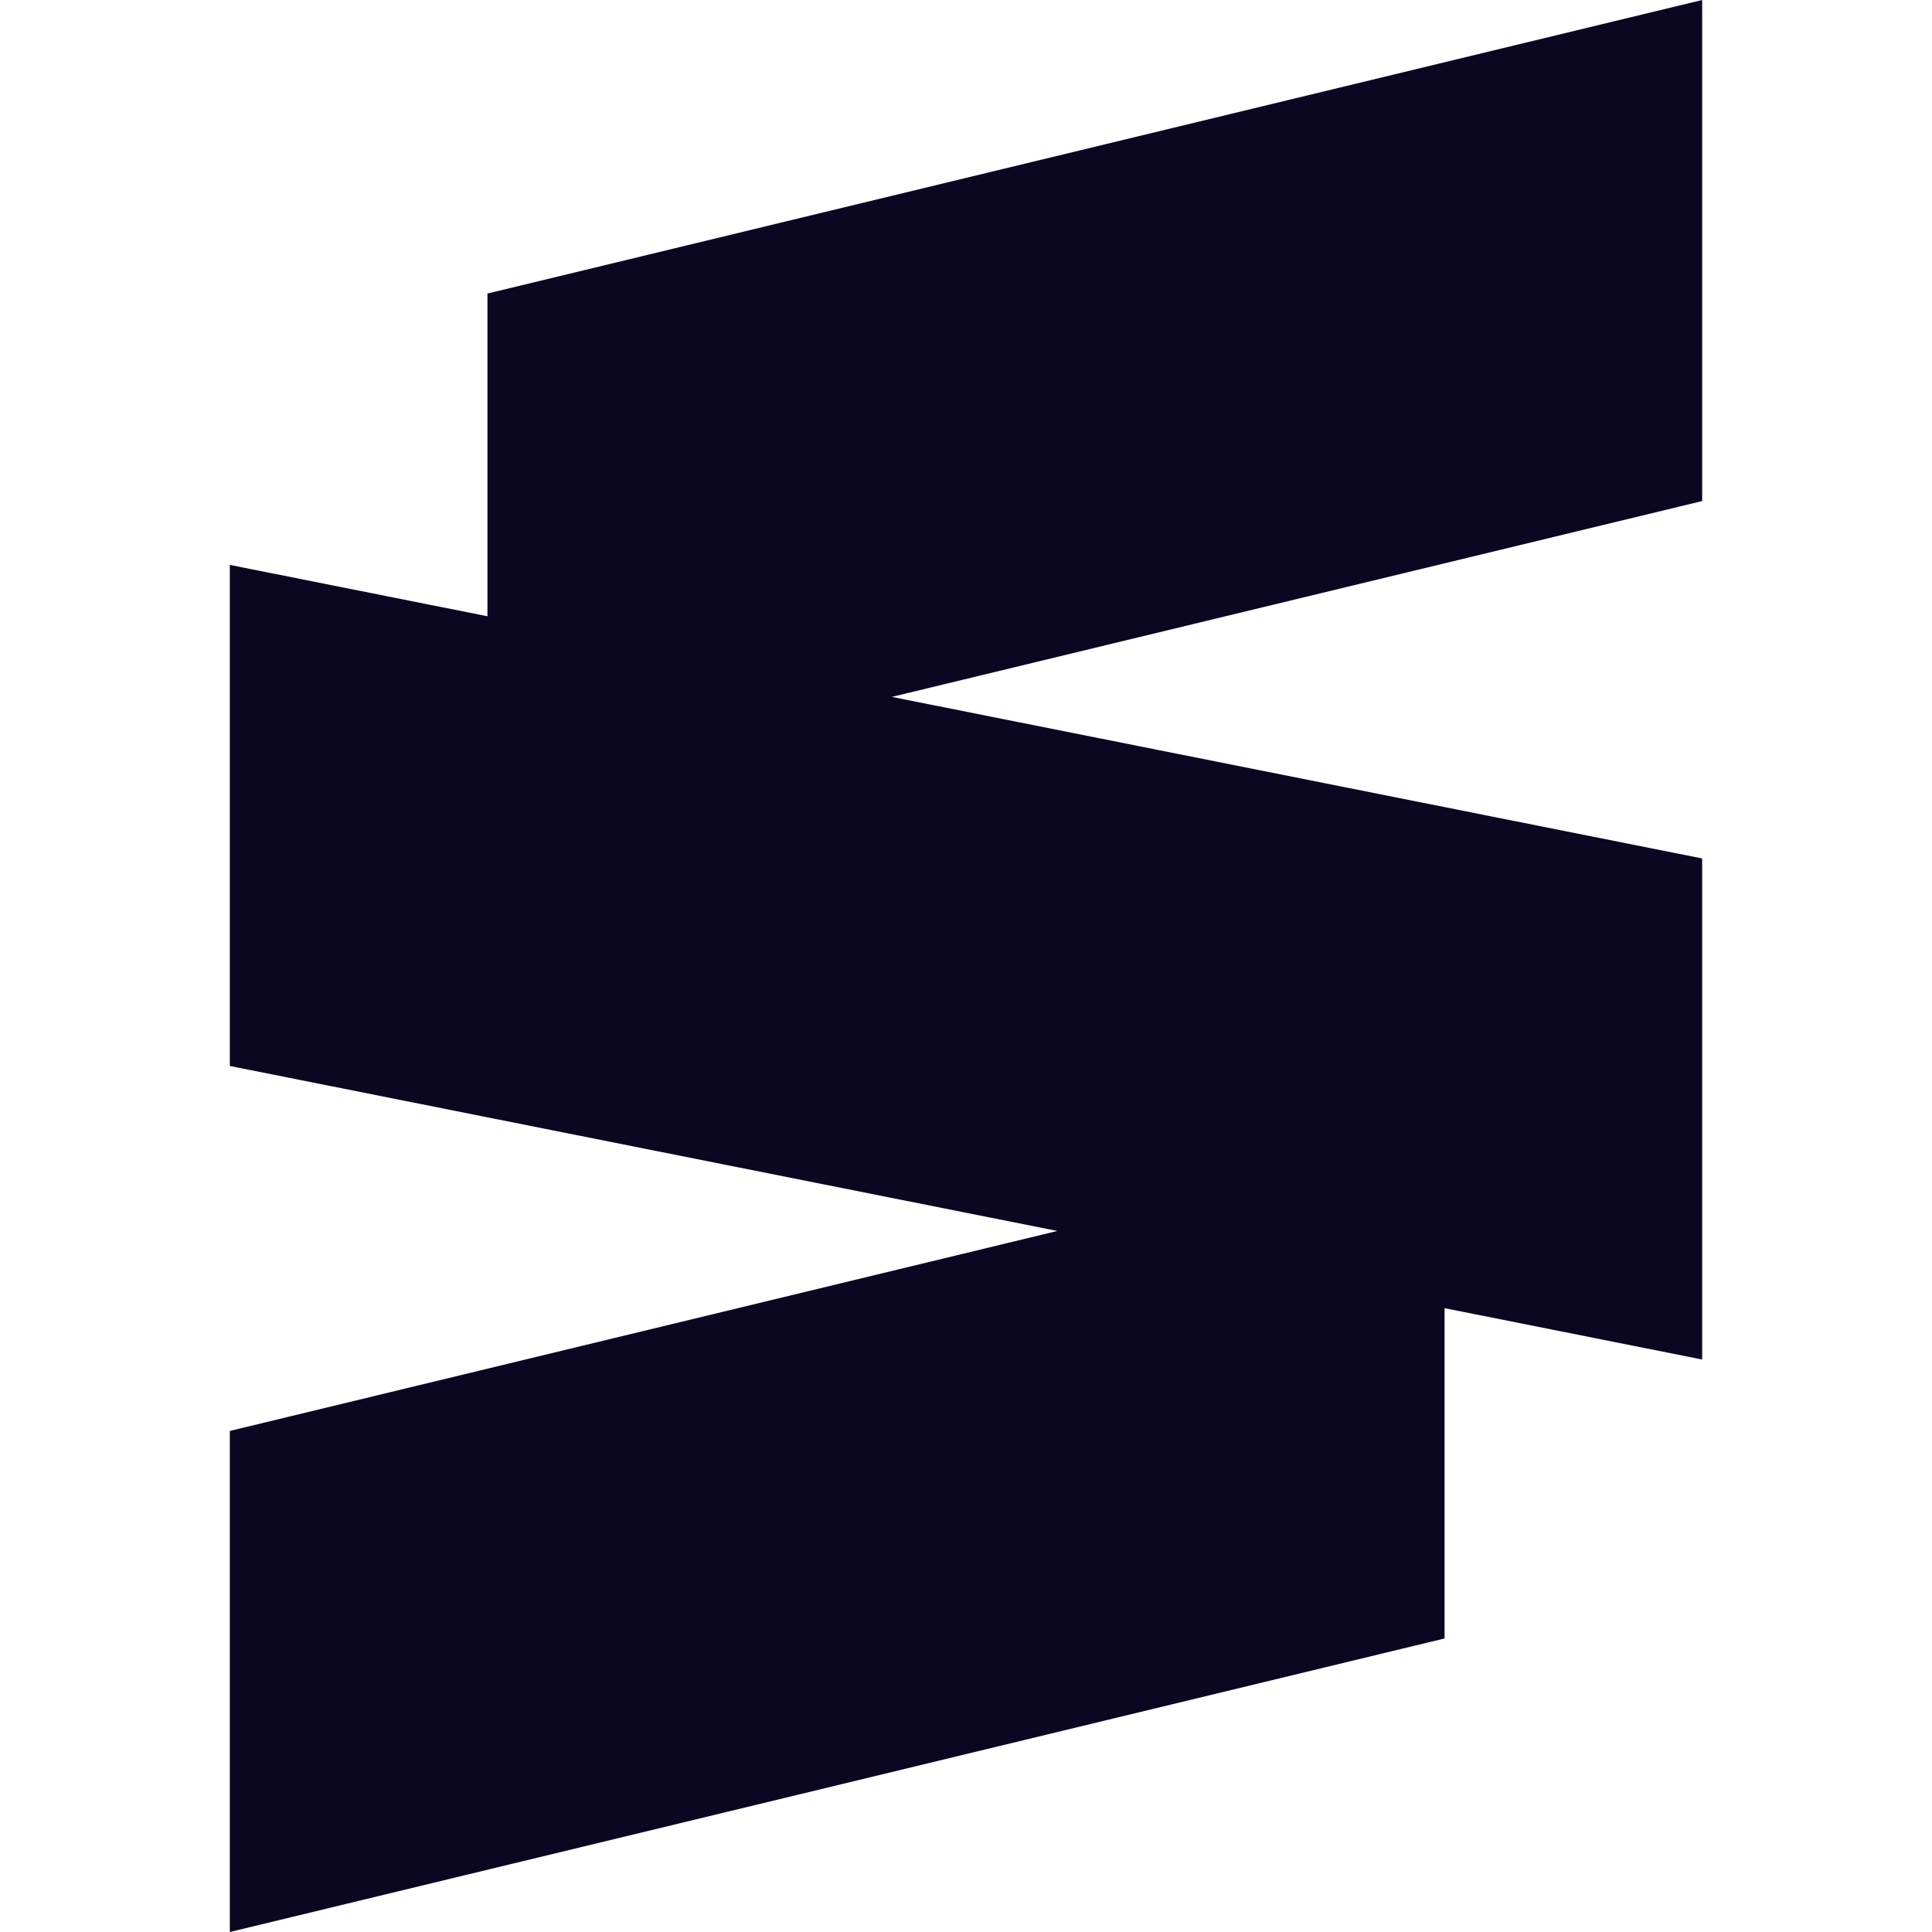 <?xml version="1.0" encoding="UTF-8" standalone="no"?><!DOCTYPE svg PUBLIC "-//W3C//DTD SVG 1.1//EN" "http://www.w3.org/Graphics/SVG/1.1/DTD/svg11.dtd"><svg width="100%" height="100%" viewBox="0 0 512 512" version="1.1" xmlns="http://www.w3.org/2000/svg" xmlns:xlink="http://www.w3.org/1999/xlink" xml:space="preserve" xmlns:serif="http://www.serif.com/" style="fill-rule:evenodd;clip-rule:evenodd;stroke-linejoin:round;stroke-miterlimit:2;"><rect id="Artboard3" x="0" y="0" width="512" height="512" style="fill:none;"/><clipPath id="_clip1"><rect x="0" y="0" width="512" height="512"/></clipPath><g clip-path="url(#_clip1)"><path d="M129.179,163.317l0,-85.525l321.91,-77.792l0,132.788l-214.747,51.895l214.747,42.815l0,132.787l-68.268,-13.611l-0,87.534l-321.91,77.792l-0,-132.788l219.301,-52.995l-219.301,-43.723l-0,-132.788l68.268,13.611Z" style="fill:#0b0622;fill-rule:nonzero;"/></g></svg>